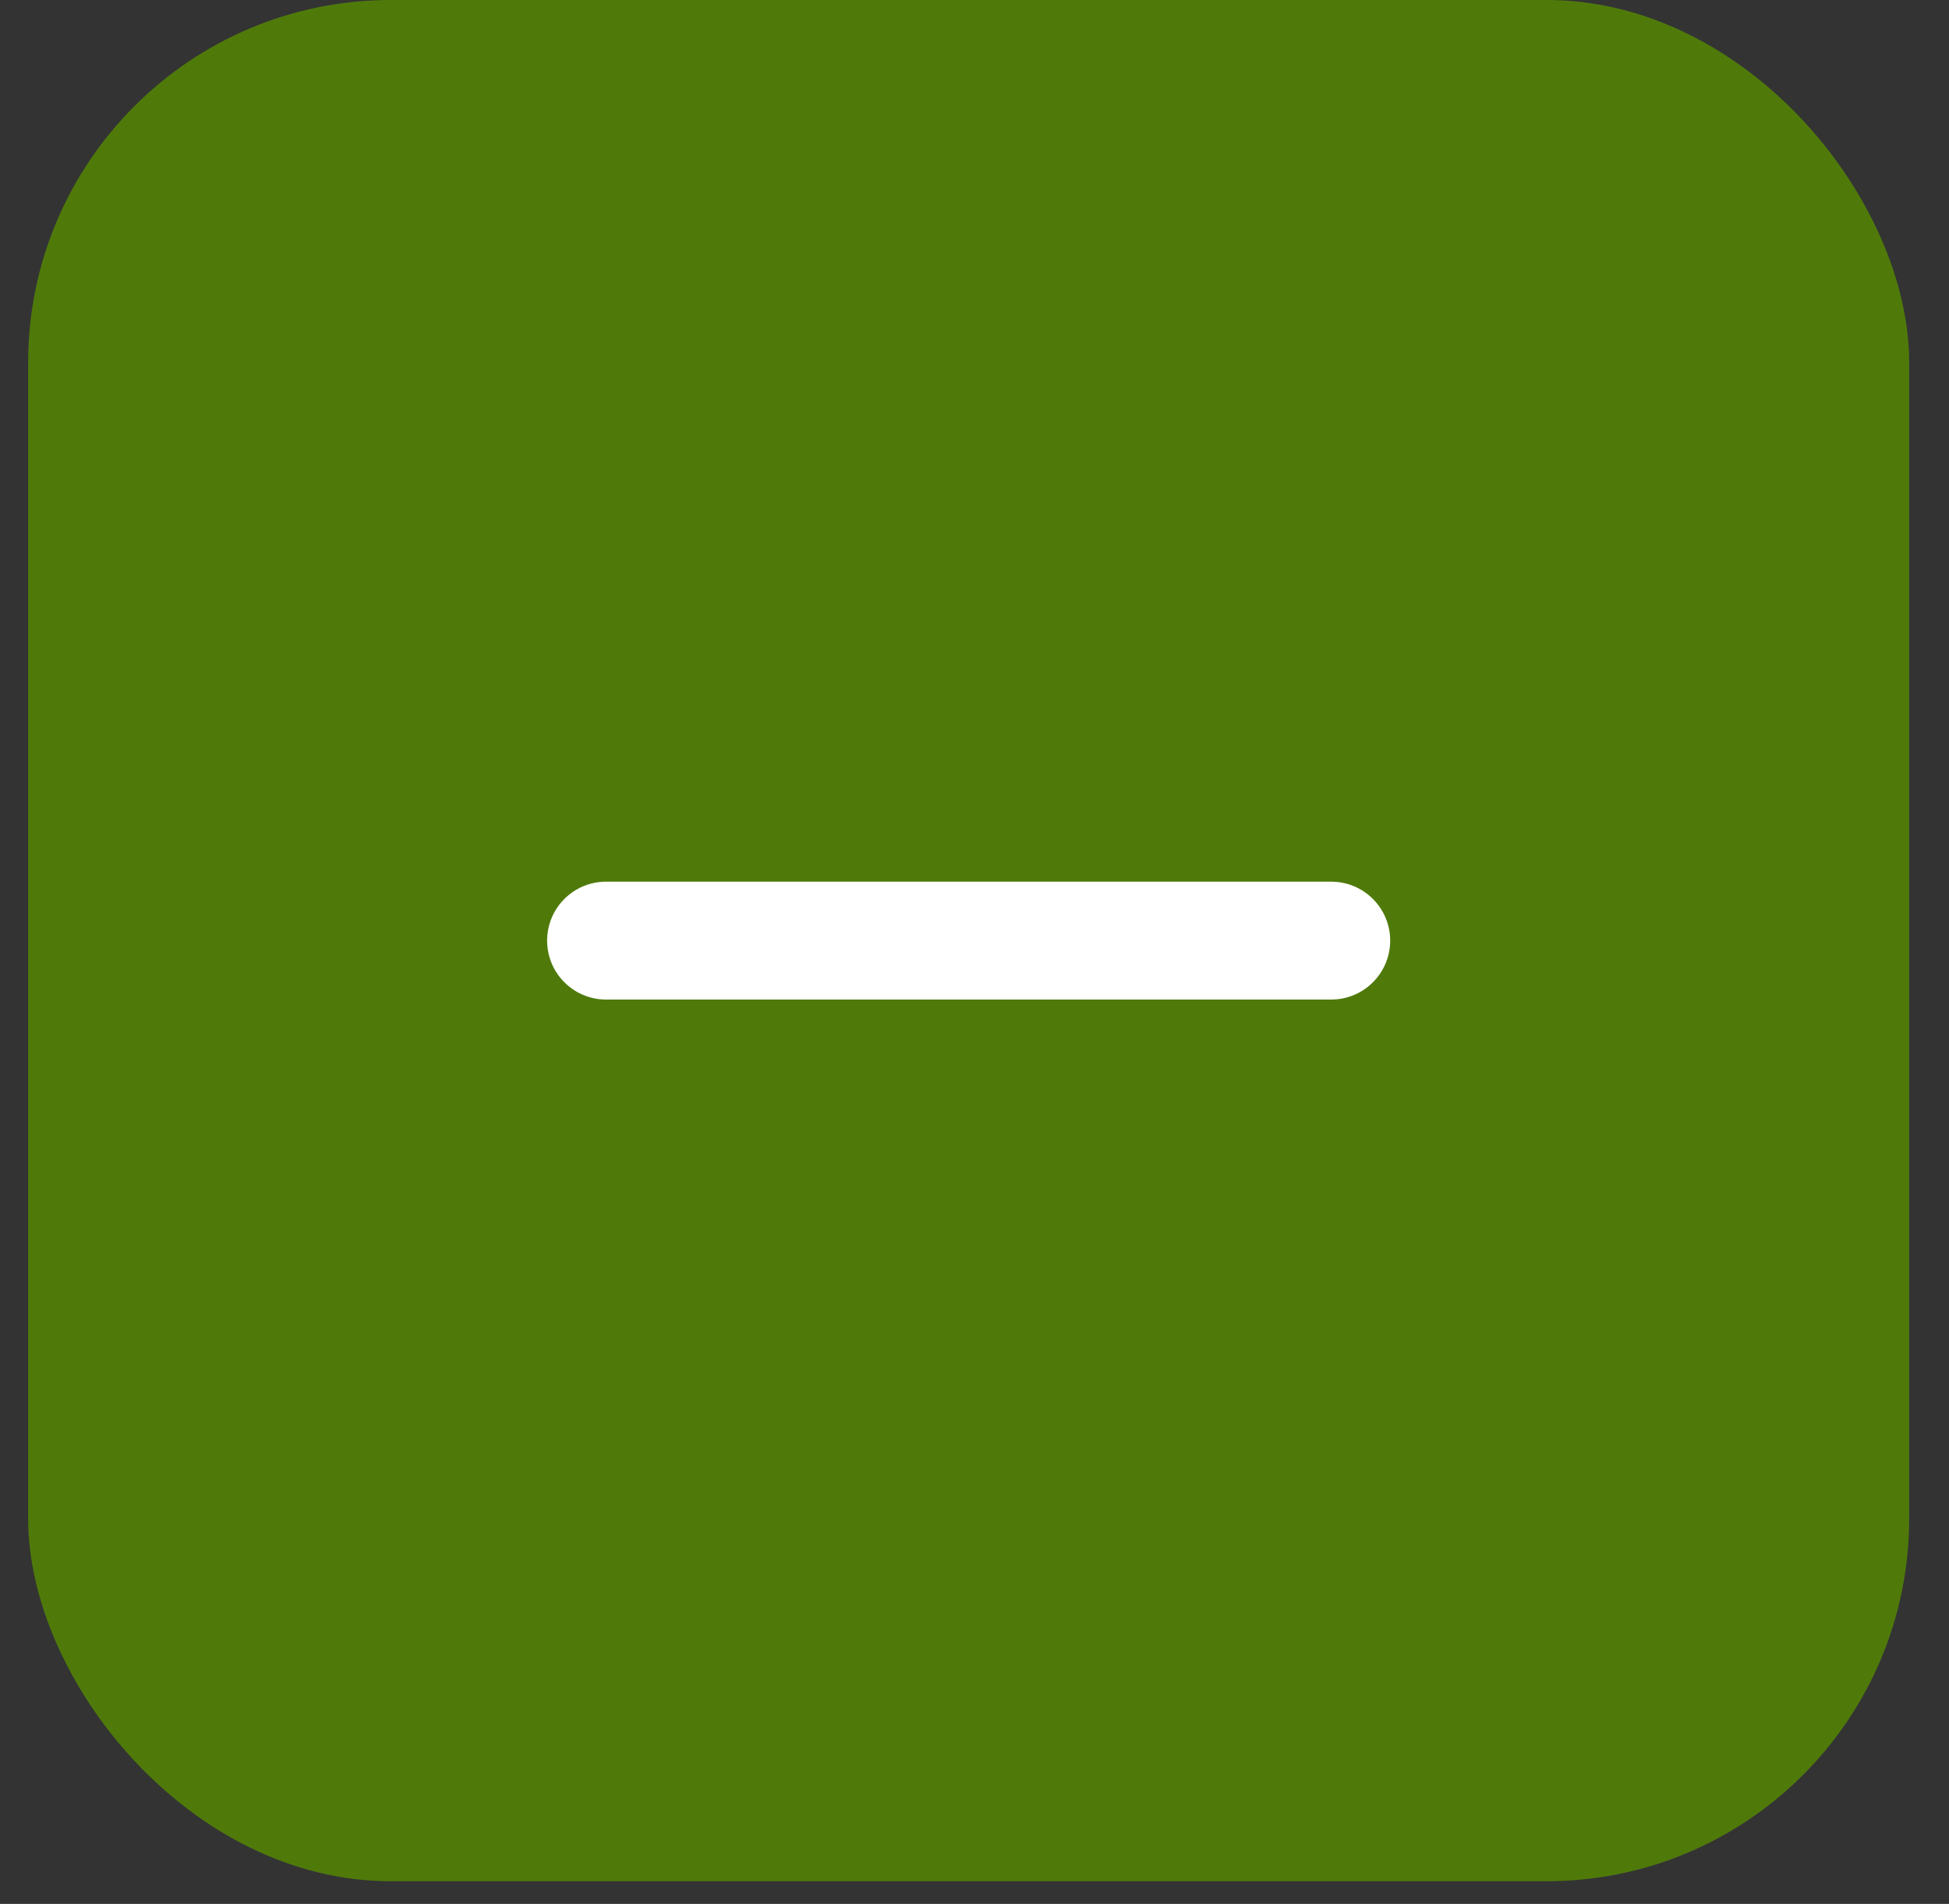 <svg xmlns="http://www.w3.org/2000/svg" width="43" height="42" viewBox="0 0 43 42" fill="none"><rect x="0" y="0" width="43" height="42" fill="#333333" stroke="none"/><rect x="0.621" width="41.5" height="41.5" rx="8" fill="#4F7A0A"></rect><path d="M13.371 19.6C12.736 19.6 12.221 20.115 12.221 20.75C12.221 21.385 12.736 21.9 13.371 21.9H29.371C30.006 21.9 30.521 21.385 30.521 20.75C30.521 20.115 30.006 19.6 29.371 19.6H13.371Z" fill="white" stroke="white" stroke-width="0.3" stroke-linecap="round"></path></svg>
